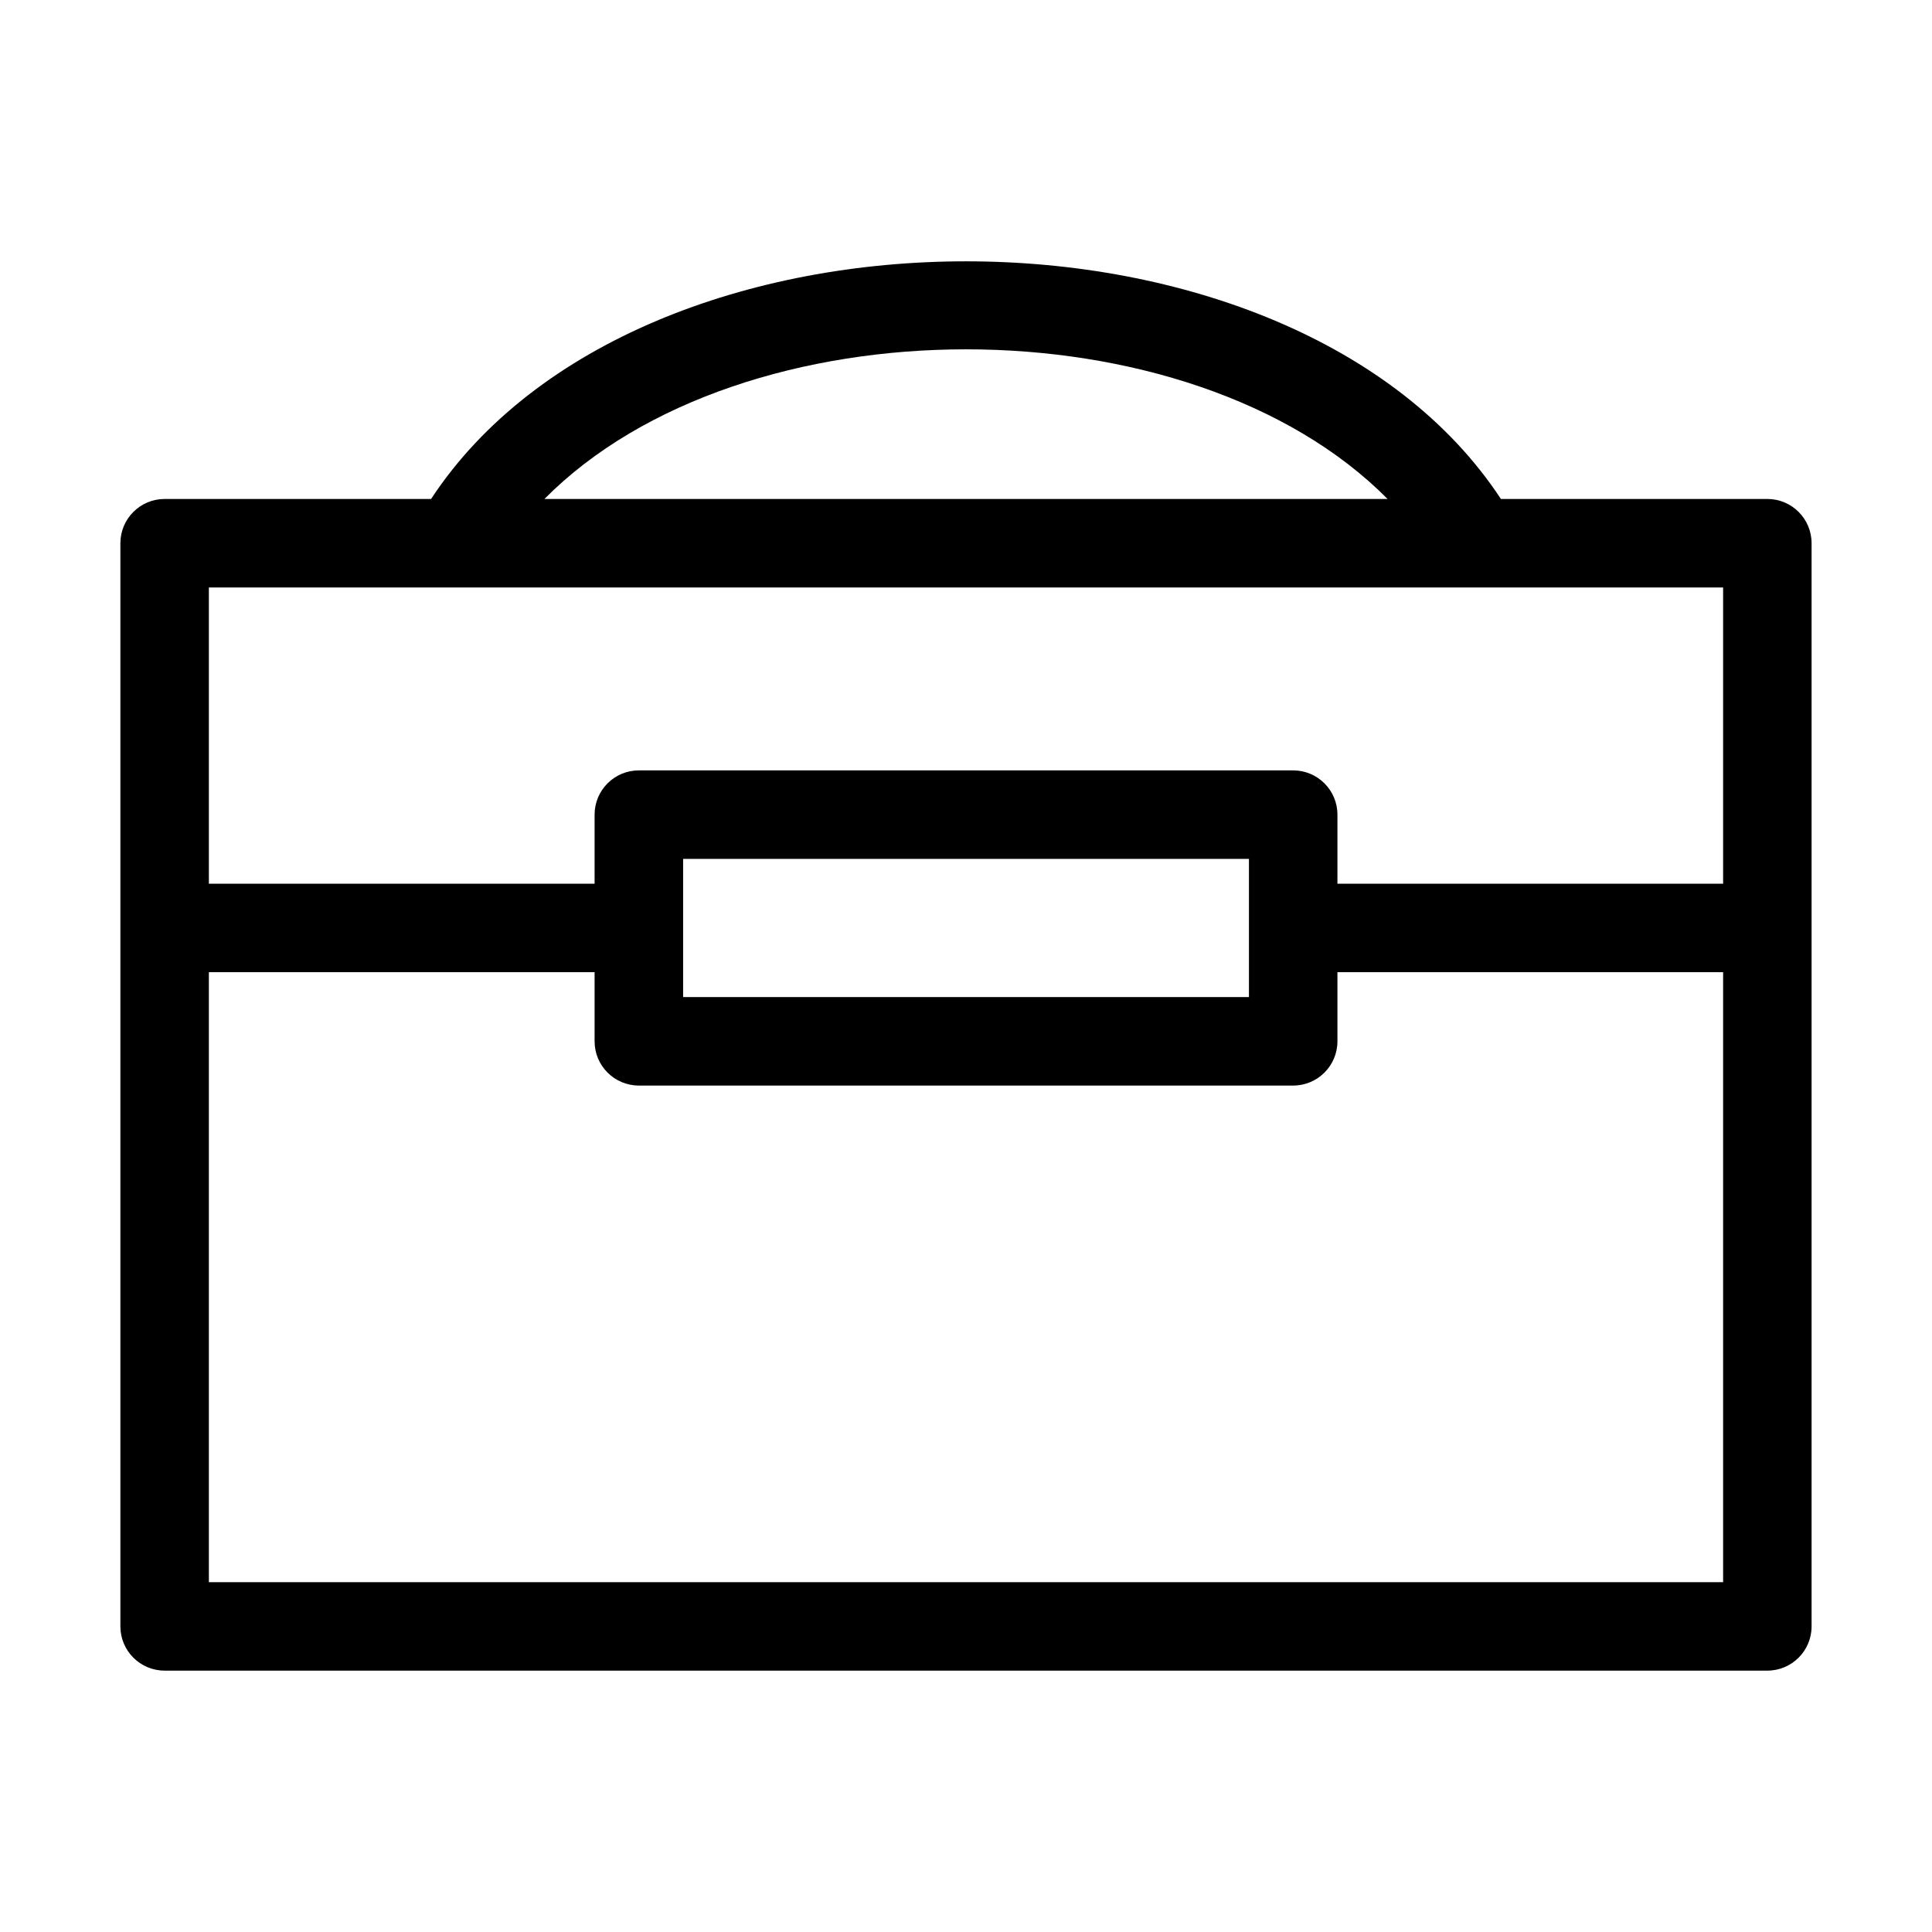 <?xml version="1.0" encoding="UTF-8"?>
<!-- Uploaded to: SVG Repo, www.svgrepo.com, Generator: SVG Repo Mixer Tools -->
<svg fill="#000000" width="800px" height="800px" version="1.1" viewBox="144 144 512 512" xmlns="http://www.w3.org/2000/svg">
 <path d="m187.63 276.23h70.613c55.18-83.969 228.33-83.969 283.51 0h70.613c6.473 0 11.723 5.254 11.723 11.73v287.05c0 6.473-5.25 11.723-11.723 11.723h-424.74c-6.473 0-11.723-5.25-11.723-11.723v-287.05c0-6.473 5.25-11.73 11.723-11.73zm100.65 0h223.44c-52.395-52.875-171.05-52.875-223.44 0zm25.023 71.93h173.4c6.473 0 11.73 5.25 11.73 11.723v18.316h102.21v-78.516h-401.29v78.516h102.22v-18.316c0-6.473 5.254-11.723 11.73-11.723zm185.13 53.484v18.316c0 6.473-5.254 11.723-11.73 11.723h-173.4c-6.473 0-11.73-5.25-11.73-11.723v-18.316h-102.22v161.65h401.29v-161.65zm-23.449-30.031h-149.95v36.621h149.95z"/>
</svg>